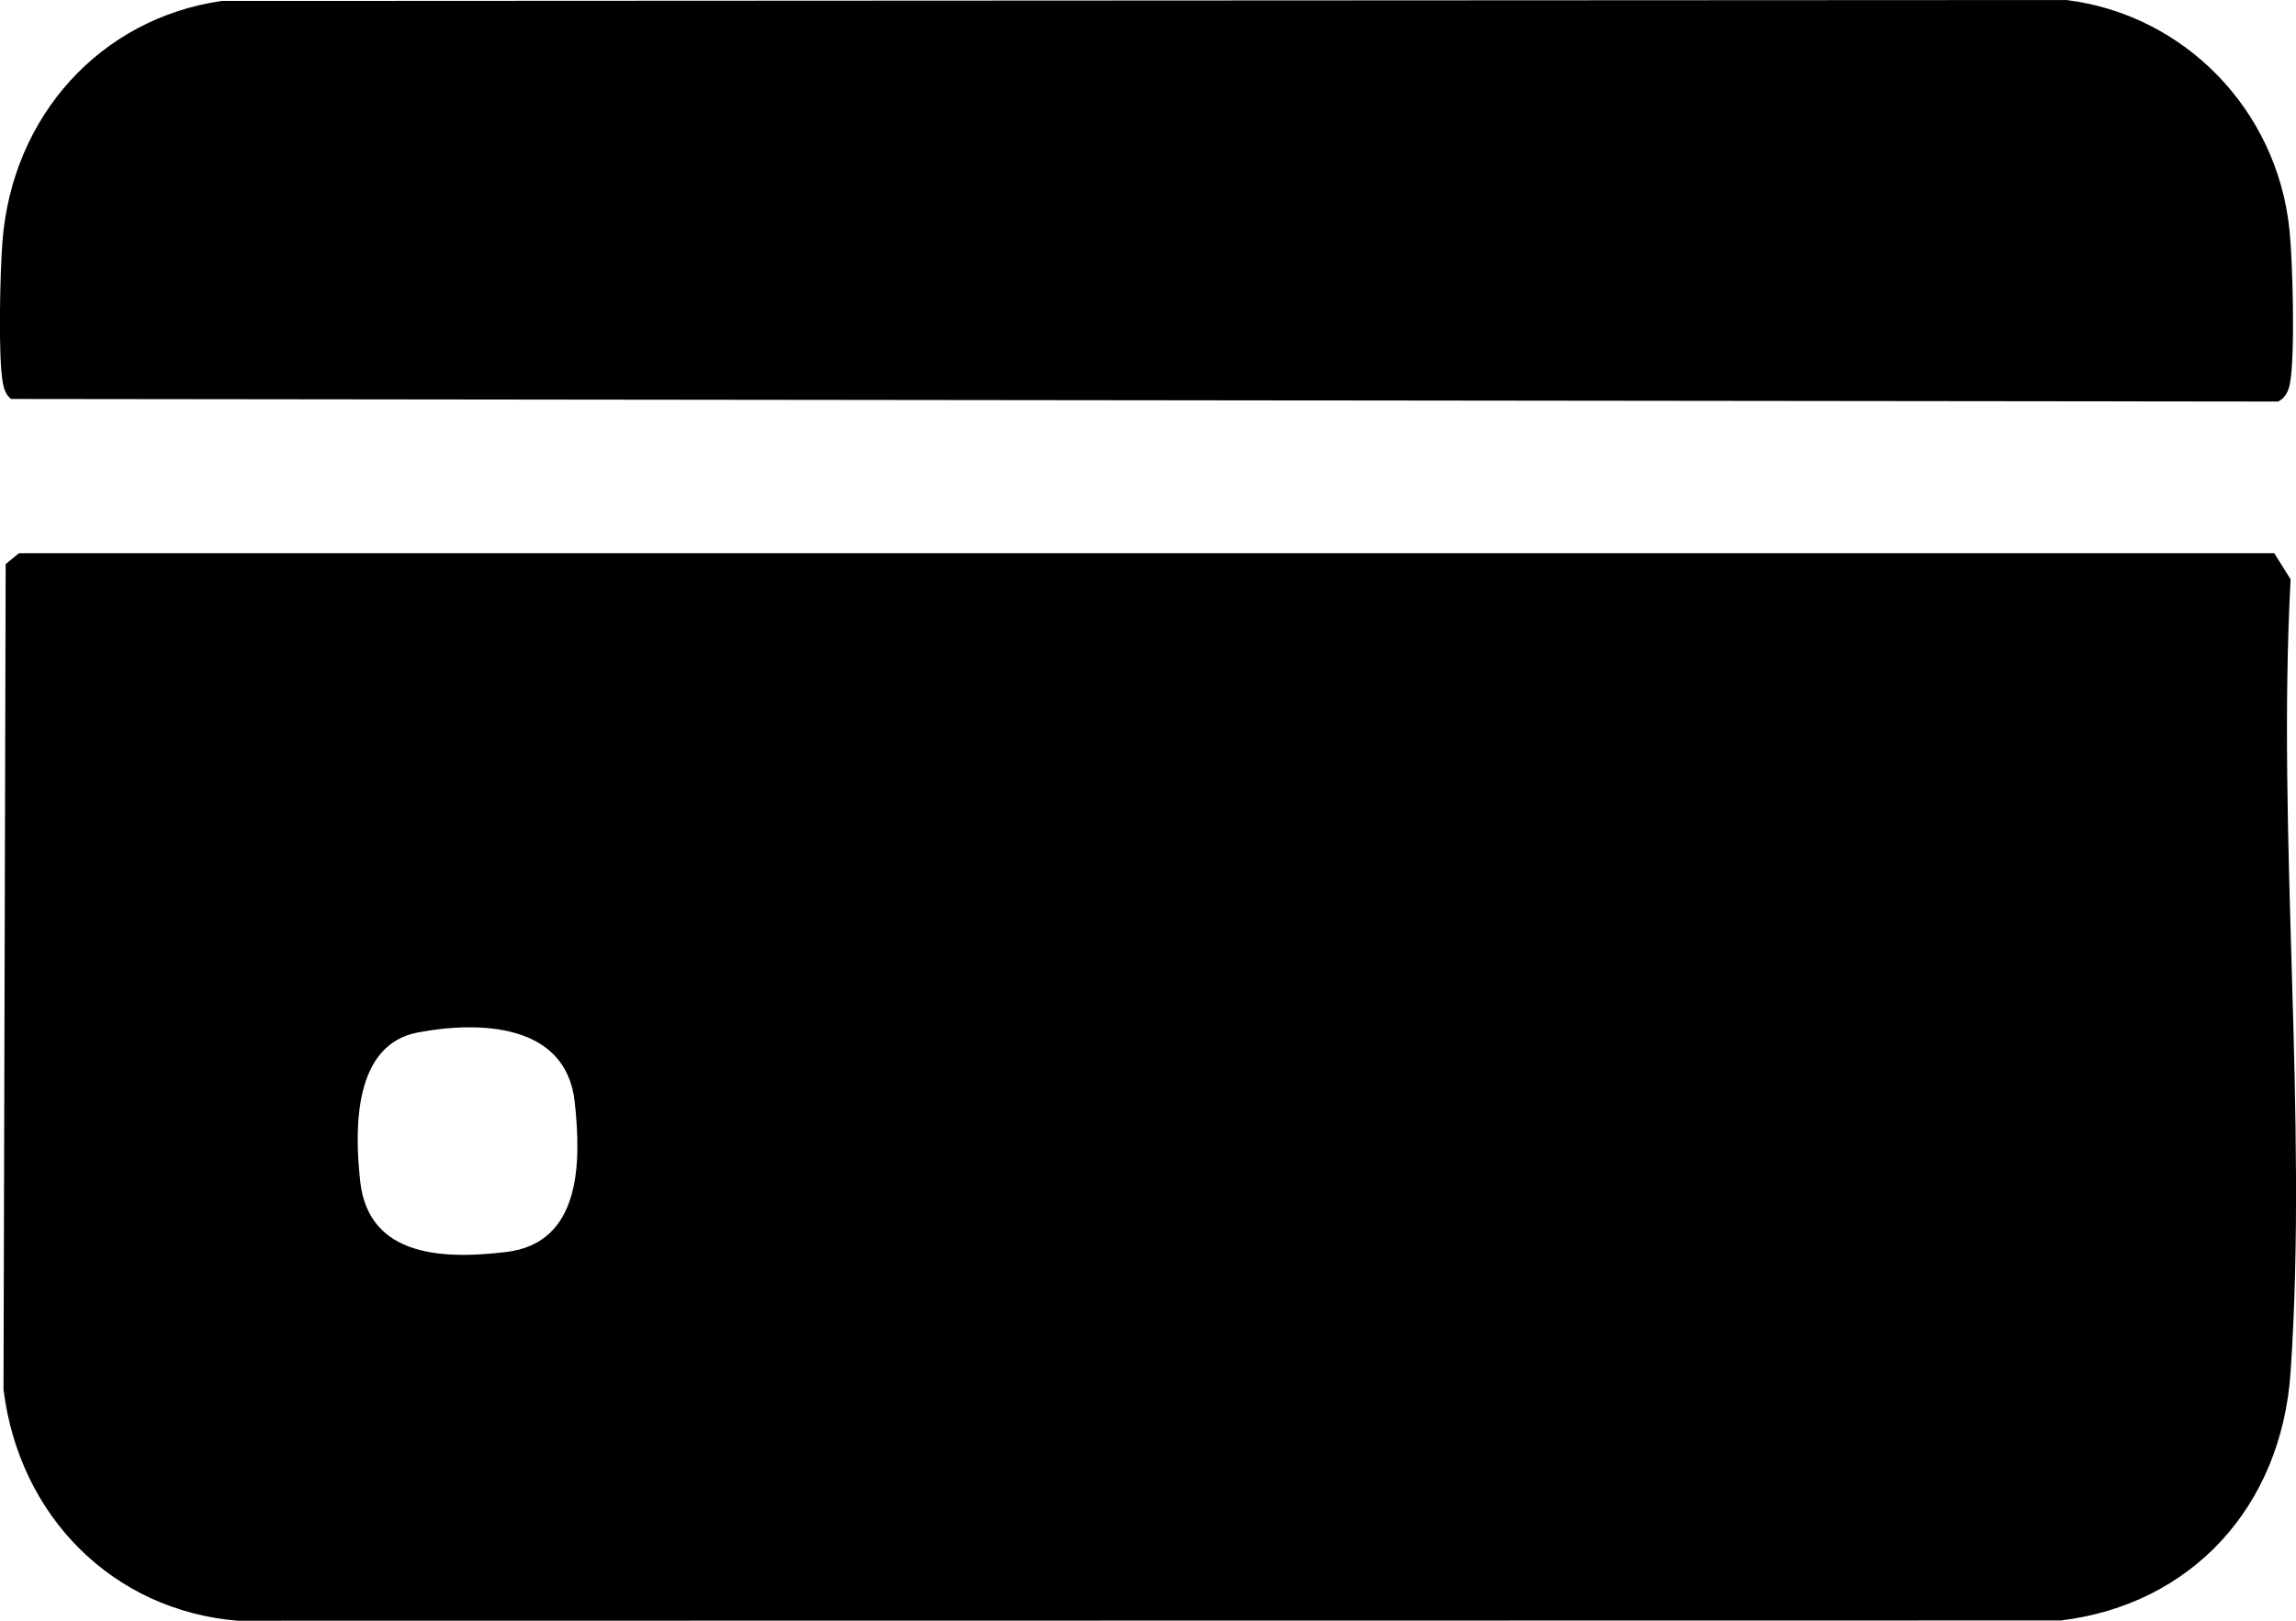 <svg xmlns="http://www.w3.org/2000/svg" width="17" height="12" viewBox="0 0 17 12" fill="none">
  <g clip-path="url(#clip0_4006_4713)">
    <path d="M0.139 4.096H16.839L16.96 4.289C16.858 6.206 17.089 8.259 16.96 10.159C16.892 11.16 16.223 11.881 15.259 11.998L1.761 12C0.838 11.925 0.142 11.229 0.026 10.288L0.042 4.177L0.14 4.096H0.139ZM3.096 7.644C2.617 7.733 2.624 8.355 2.667 8.747C2.73 9.317 3.3 9.323 3.747 9.27C4.3 9.205 4.306 8.617 4.255 8.156C4.19 7.575 3.548 7.559 3.096 7.644Z" fill="black"/>
    <path d="M1.642 0.007L15.298 0C16.164 0.105 16.861 0.805 16.952 1.705C16.976 1.937 16.994 2.626 16.956 2.835C16.945 2.896 16.924 2.942 16.869 2.973L0.082 2.954C0.043 2.923 0.03 2.882 0.021 2.835C-0.015 2.641 0.001 2.01 0.018 1.789C0.09 0.858 0.744 0.136 1.642 0.007Z" fill="black"/>
  </g>
  <defs>
    <clipPath id="clip0_4006_4713">
      <rect width="17" height="12" fill="white"/>
    </clipPath>
  </defs>
</svg>

